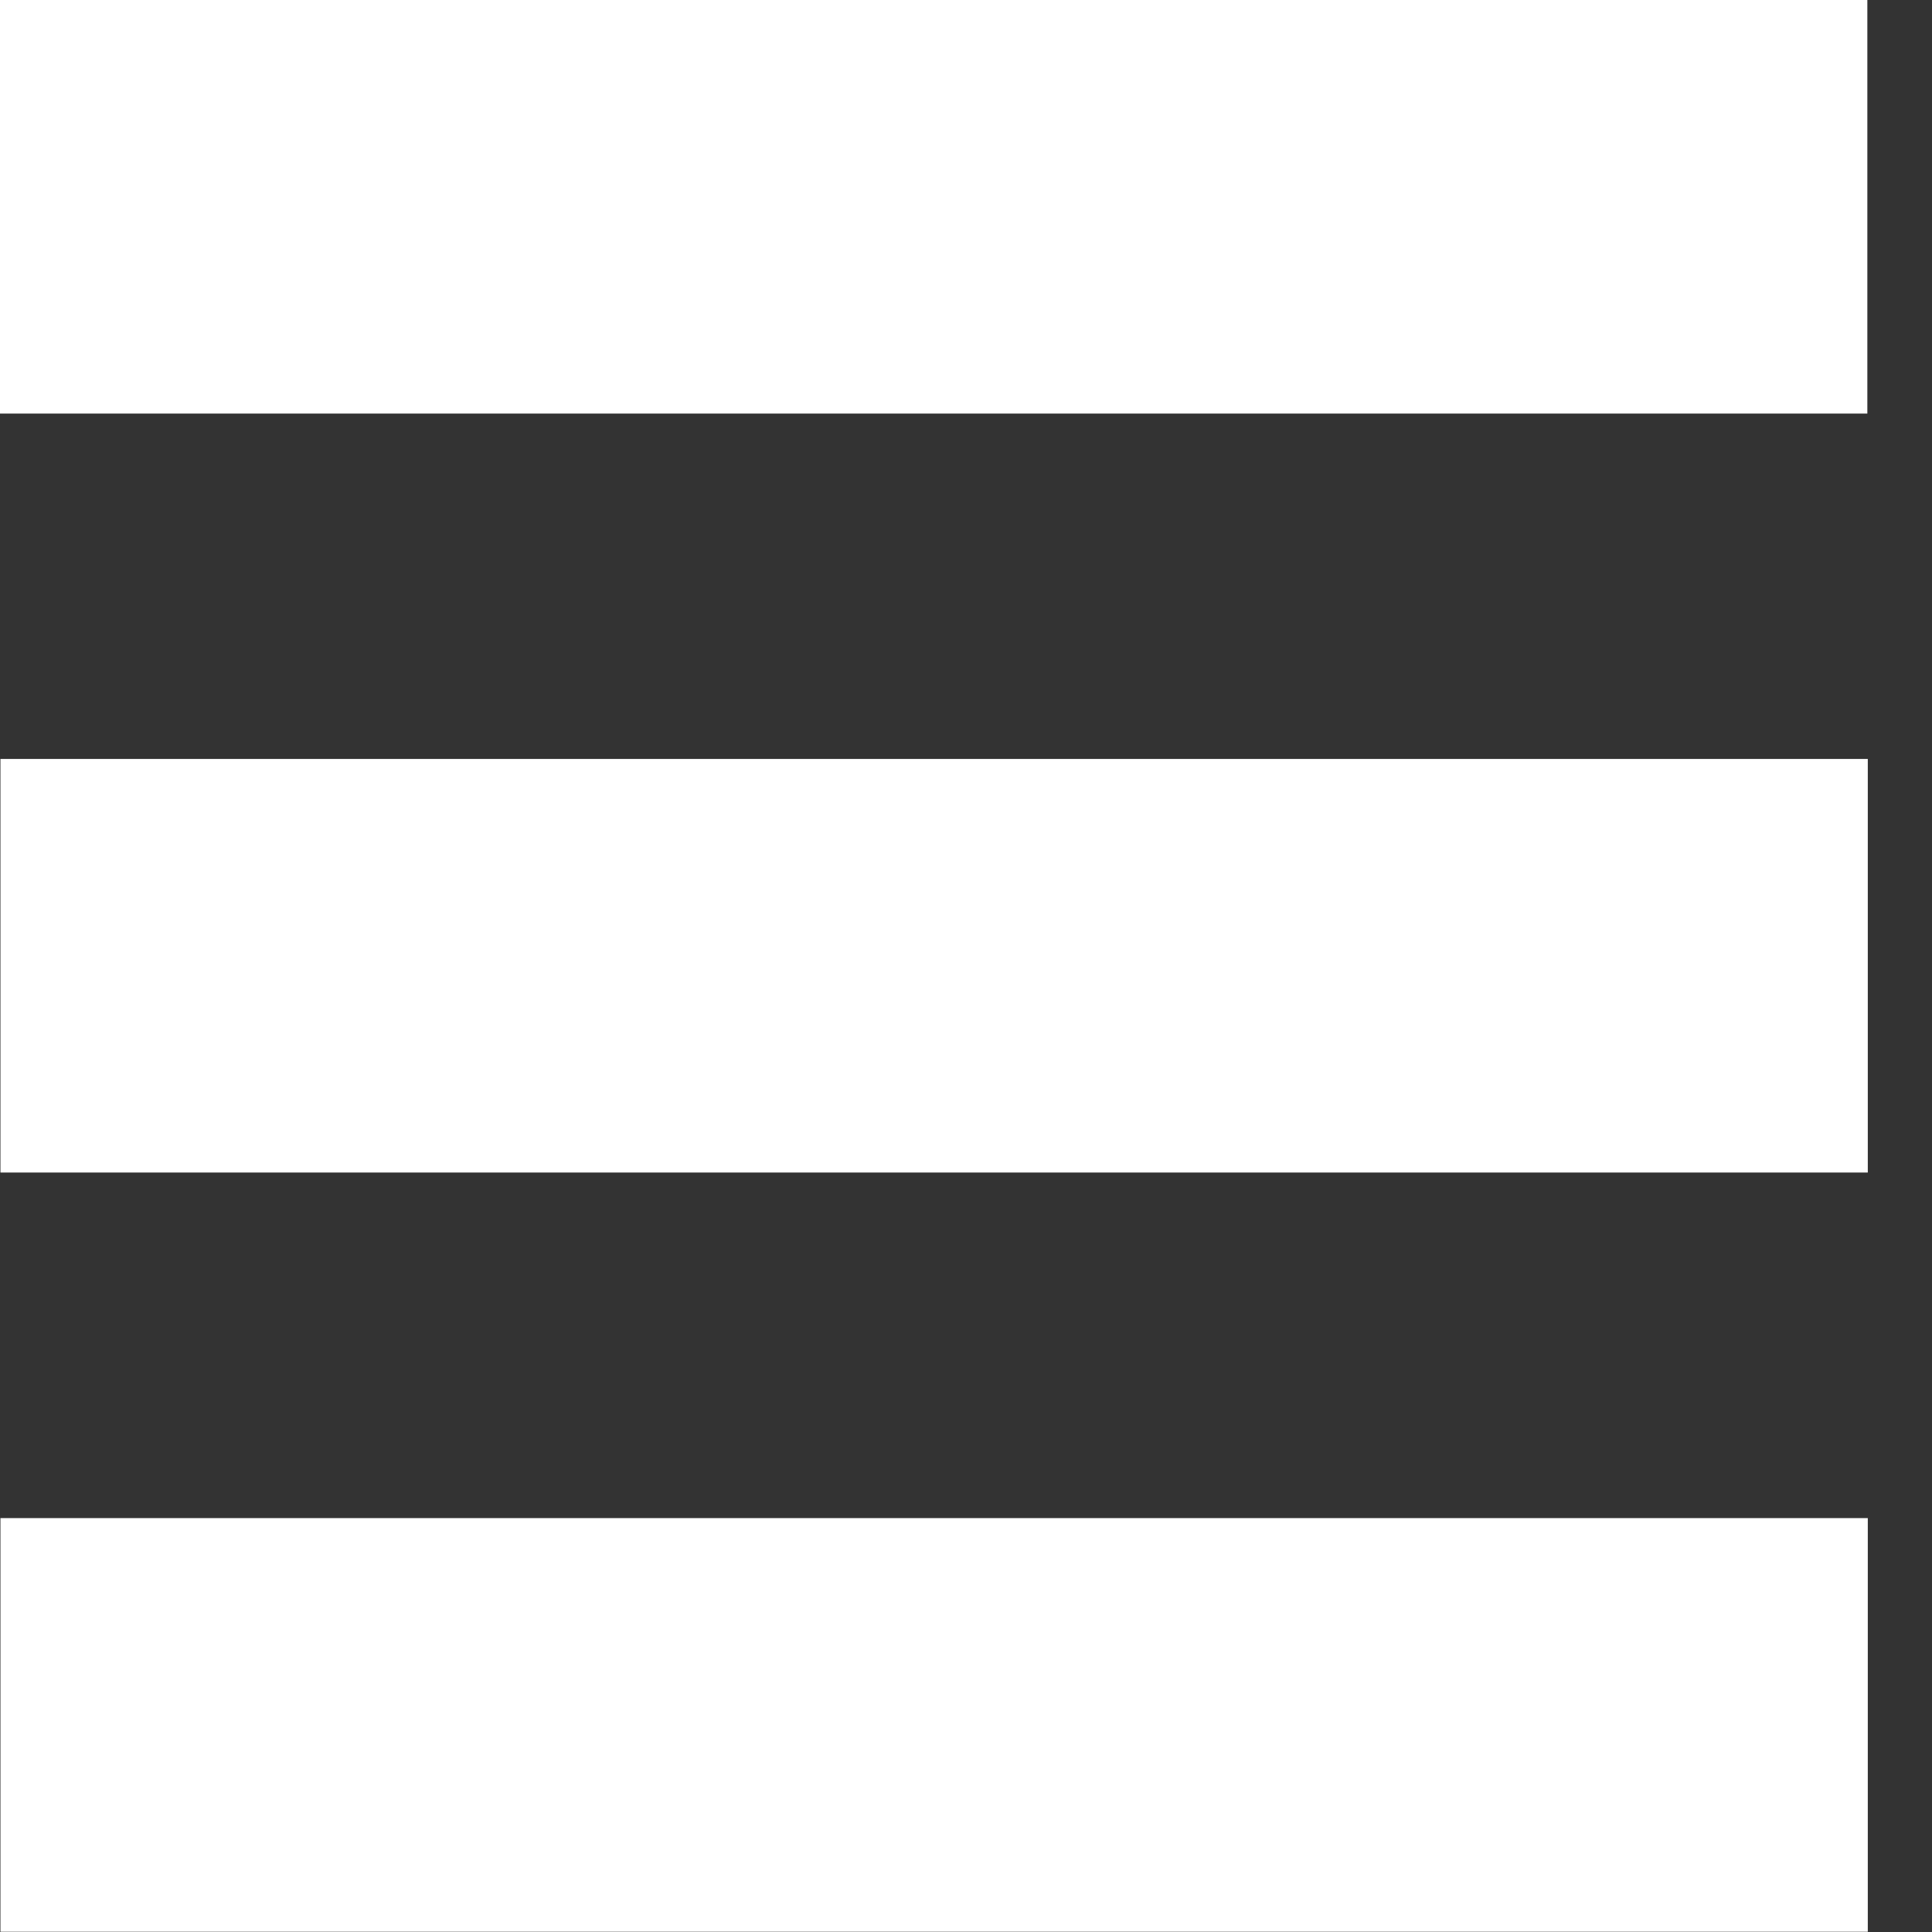 <svg width="30" height="30" viewBox="0 0 30 30" fill="none" xmlns="http://www.w3.org/2000/svg">
<rect x="0" y="0" width="30" height="30" fill="#333333" stroke="none"/>
<path d="M28.996 0H0V6.422H28.996V0Z" fill="white"/>
<path d="M29.003 11.785H0.007V18.207H29.003V11.785Z" fill="white"/>
<path d="M29.003 23.573H0.007V29.996H29.003V23.573Z" fill="white"/>
</svg>
